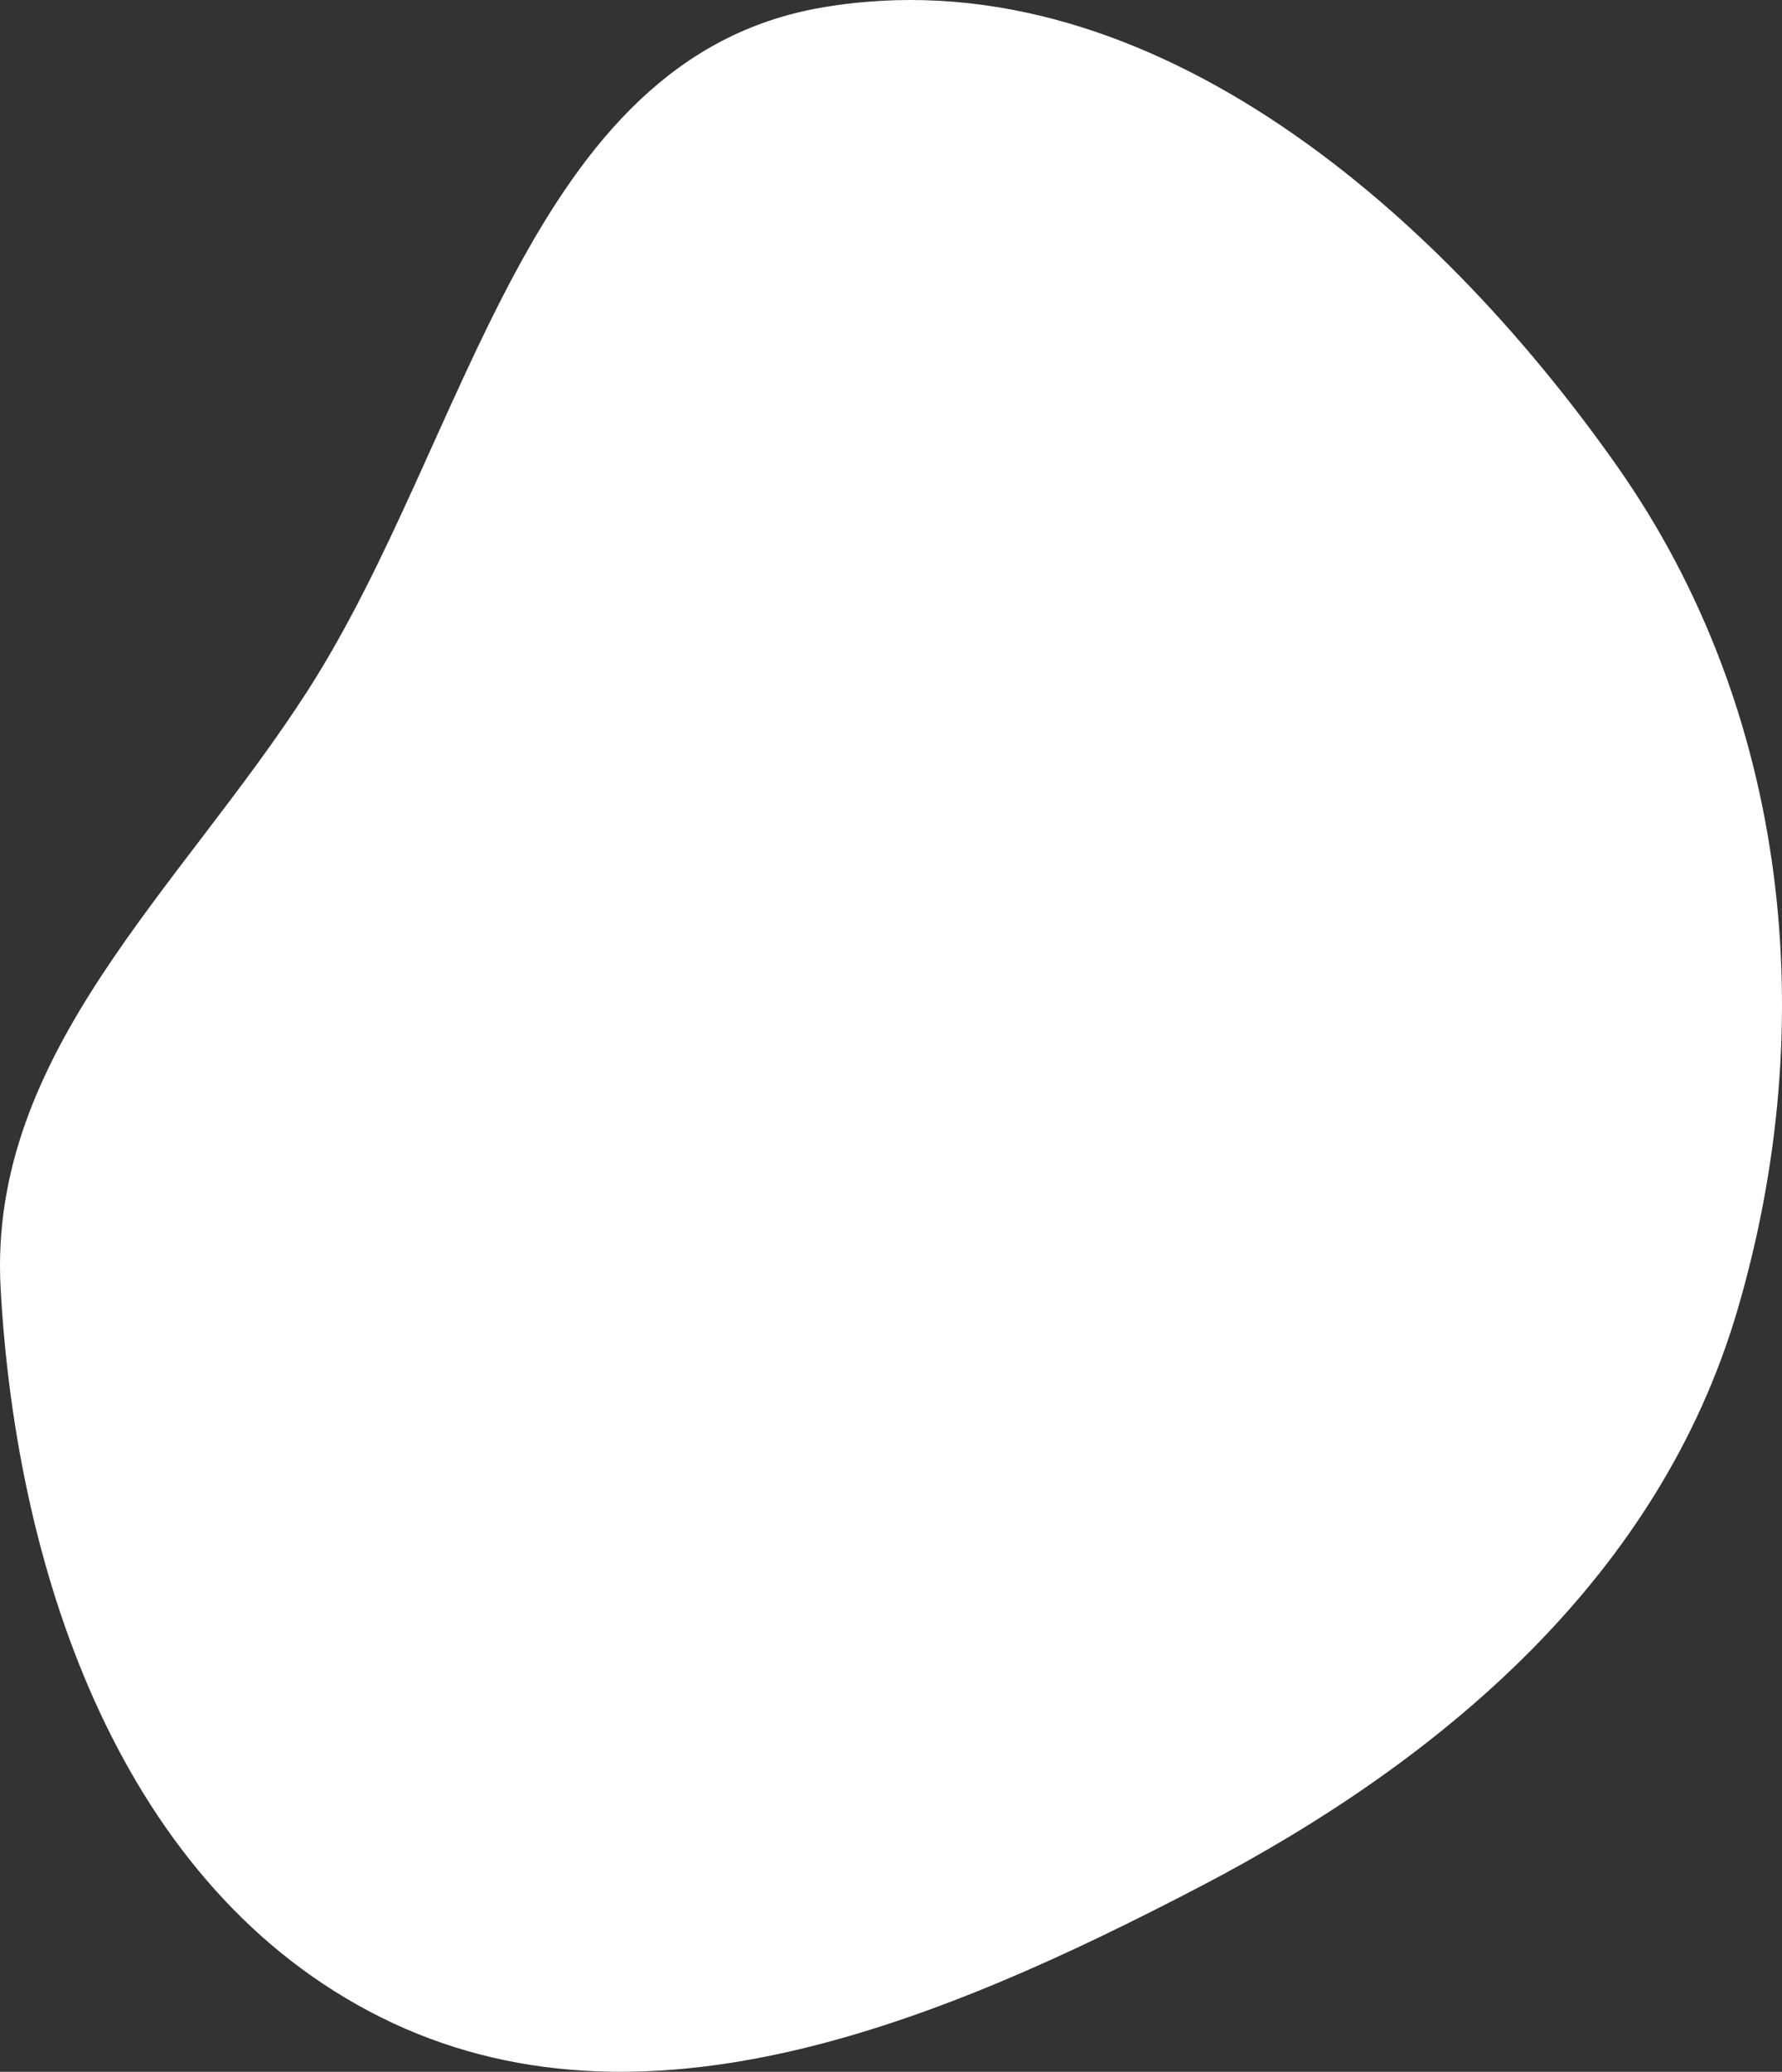 <?xml version="1.0" encoding="UTF-8"?> <svg xmlns="http://www.w3.org/2000/svg" width="228" height="265" viewBox="0 0 228 265" fill="none"><rect x="0" y="0" width="228" height="265" fill="#333333" stroke="none"/> <g clip-path="url(#clip0_30_75)"> <path fill-rule="evenodd" clip-rule="evenodd" d="M105.176 0.96C145.767 -5.988 183.211 25.937 206.905 59.629C228.891 90.892 233.08 130.852 222.313 167.526C212.349 201.463 184.923 224.954 153.568 241.302C120.552 258.516 82.051 274.646 48.729 258.033C15.723 241.577 2.106 201.611 0.079 164.777C-1.577 134.666 23.108 113.684 39.391 88.304C60.098 56.027 67.385 7.429 105.176 0.96Z" fill="white"></path> </g> <defs> <clipPath id="clip0_30_75"> <rect width="228" height="265" fill="white"></rect> </clipPath> </defs> </svg> 